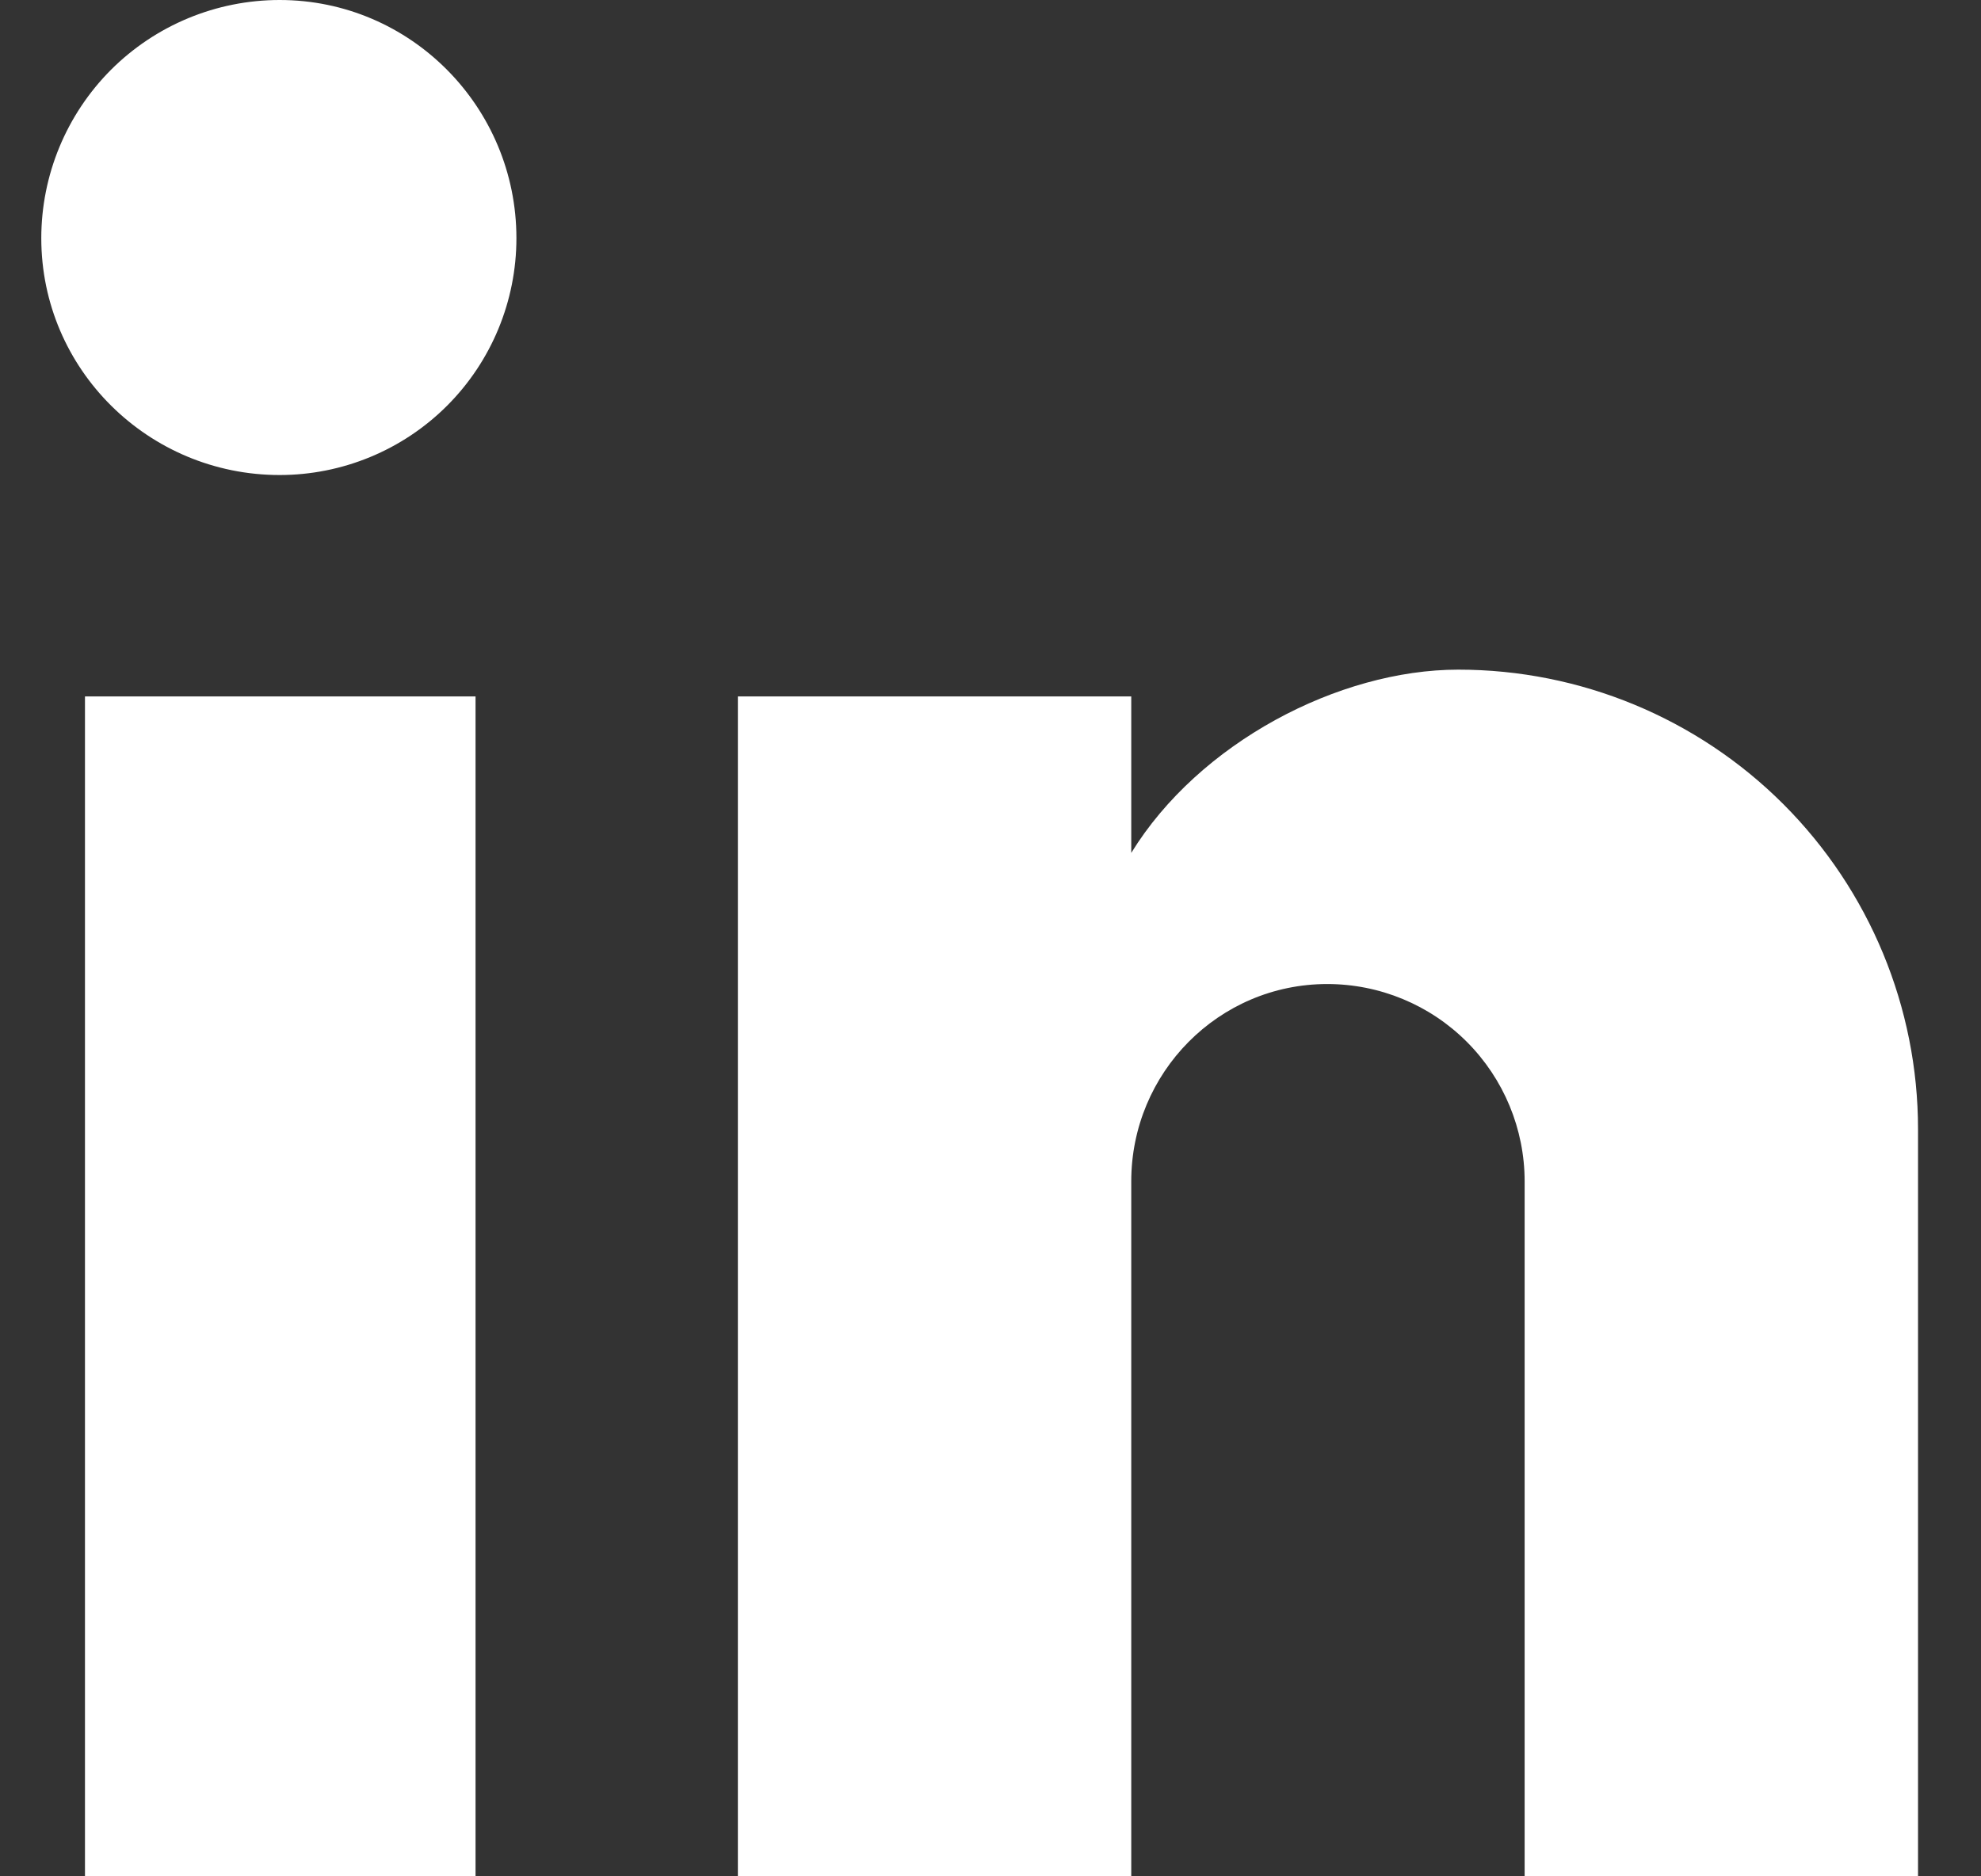 <svg width="19" height="18" viewBox="0 0 19 18" fill="none" xmlns="http://www.w3.org/2000/svg">
<rect x="0" y="0" width="19" height="18" fill="#333333" stroke="none"/>
<path d="M18.396 10.832V18H14.623V11.333C14.623 10.831 14.423 10.349 14.068 9.994C13.713 9.639 13.232 9.44 12.73 9.44C11.688 9.44 10.85 10.291 10.85 11.333V18H7.077V6.681H10.85V8.182C11.499 7.127 12.838 6.424 13.987 6.424C15.156 6.424 16.278 6.888 17.105 7.715C17.931 8.542 18.396 9.663 18.396 10.832Z" fill="white"/>
<path d="M4.288 3.892C3.862 4.318 3.284 4.557 2.682 4.557C1.424 4.557 0.396 3.543 0.396 2.285C0.396 1.679 0.637 1.098 1.065 0.669C1.494 0.241 2.075 0 2.682 0C3.939 0 4.953 1.028 4.953 2.285C4.953 2.888 4.714 3.466 4.288 3.892Z" fill="white"/>
<path d="M4.561 6.681V18H0.815V6.681H4.561Z" fill="white"/>
</svg>

